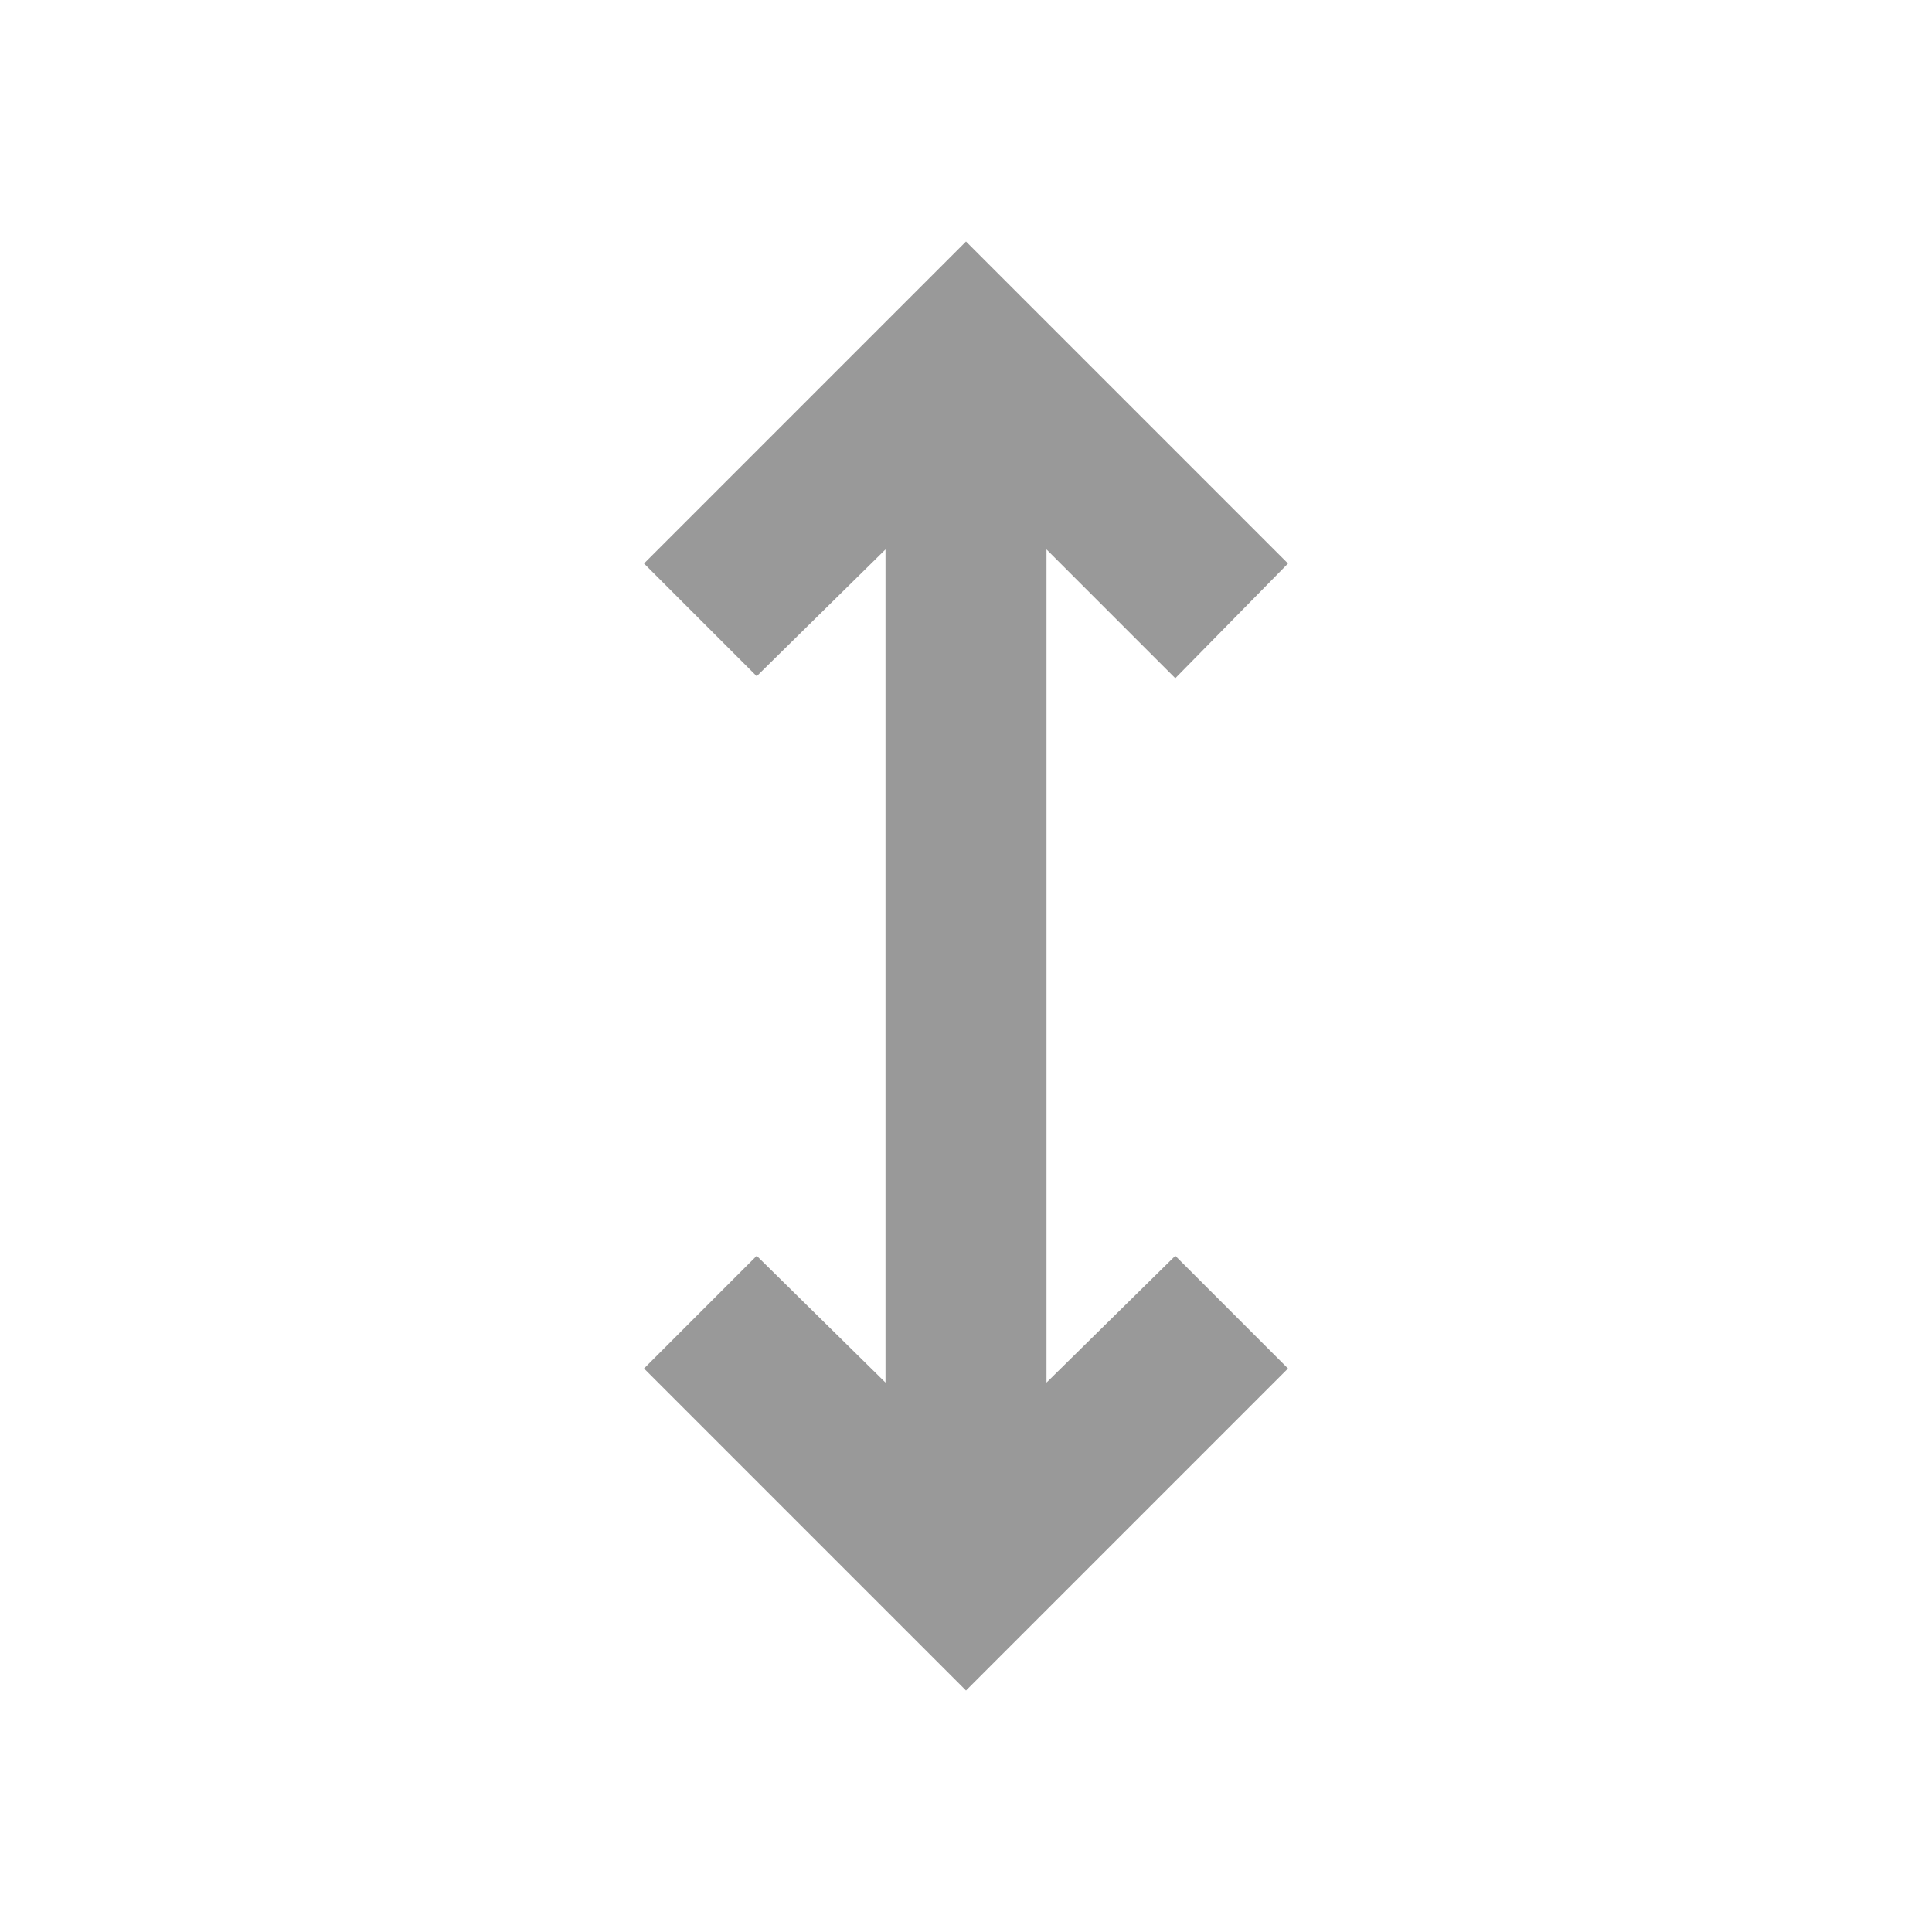 <svg fill="#999999" width="24px" viewBox="0 -960 960 960" height="24px" xmlns="http://www.w3.org/2000/svg"><path d="M480-120 320-280l56-56 64 63v-414l-64 63-56-56 160-160 160 160-56 57-64-64v414l64-63 56 56-160 160Z"></path></svg>